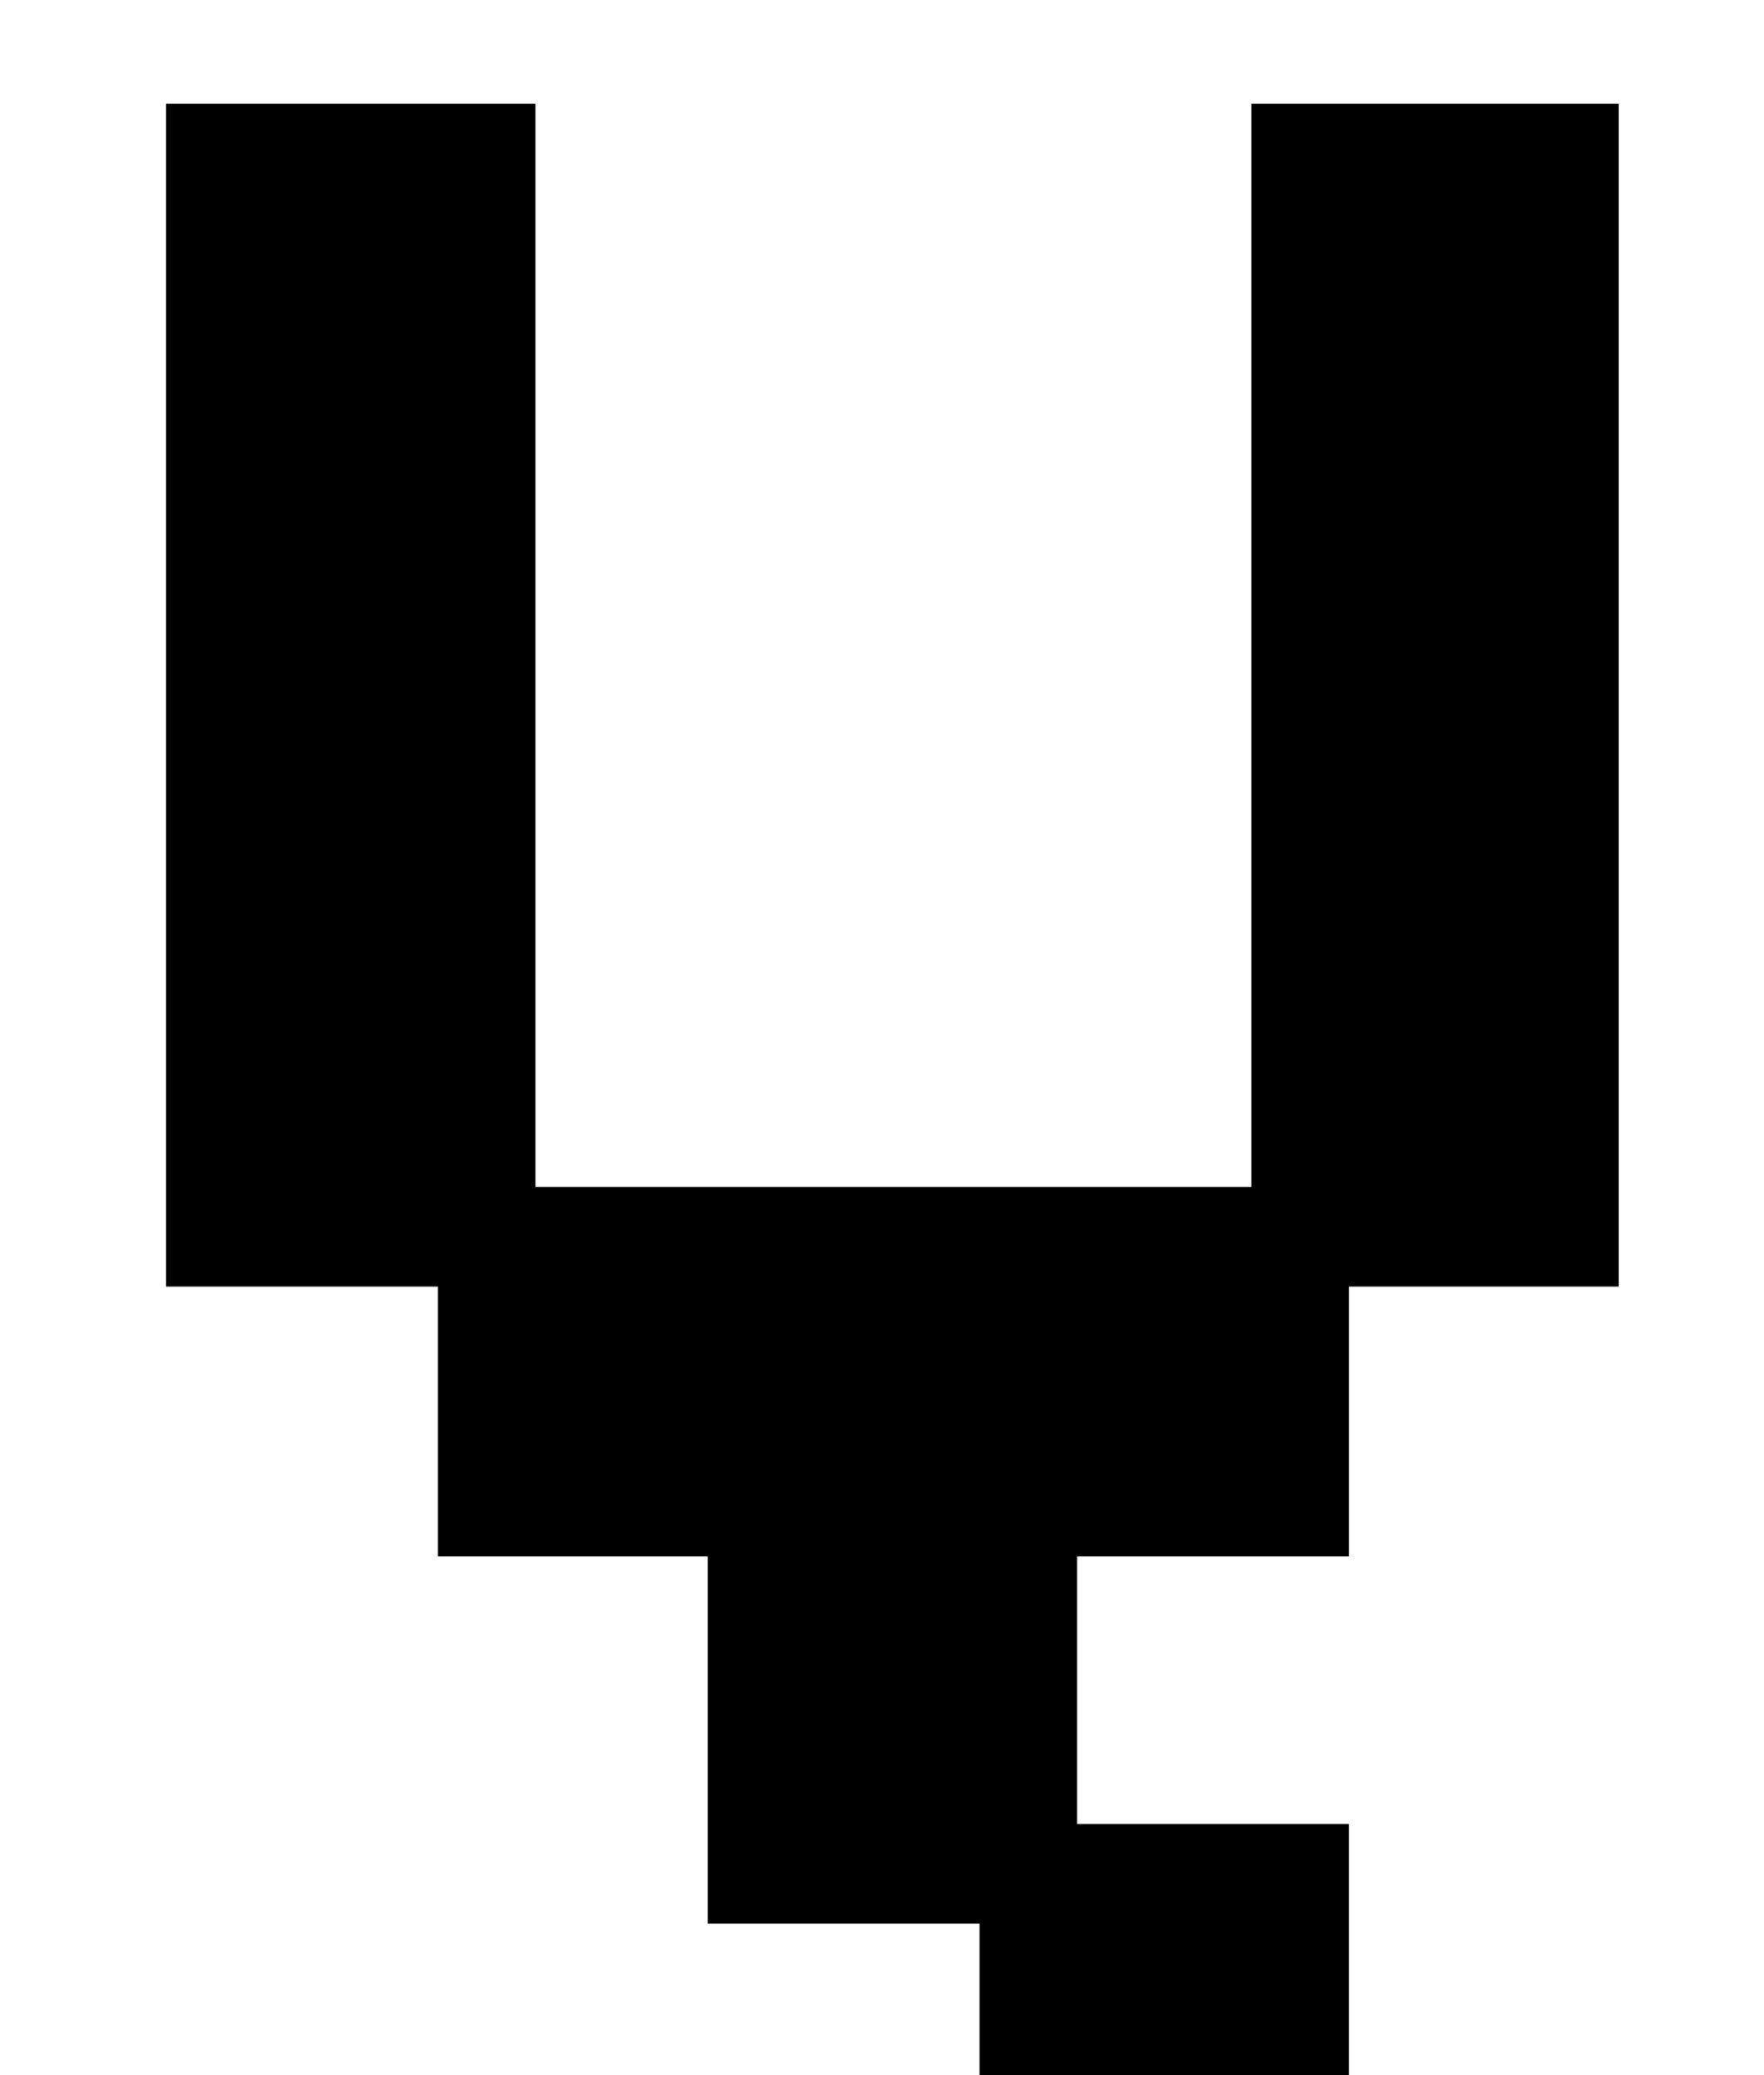 <?xml version="1.0" standalone="no"?>
<!DOCTYPE svg PUBLIC "-//W3C//DTD SVG 1.1//EN" "http://www.w3.org/Graphics/SVG/1.1/DTD/svg11.dtd" >
<svg xmlns="http://www.w3.org/2000/svg" xmlns:xlink="http://www.w3.org/1999/xlink" version="1.1" viewBox="-10 0 850 1000">
   <path fill="currentColor"
d="M640 879v177h-178v-129h-131v-177h-130v-130h-131v-570h178v522h345v-522h177v570h-130v130h-131v129h131z" />
</svg>
